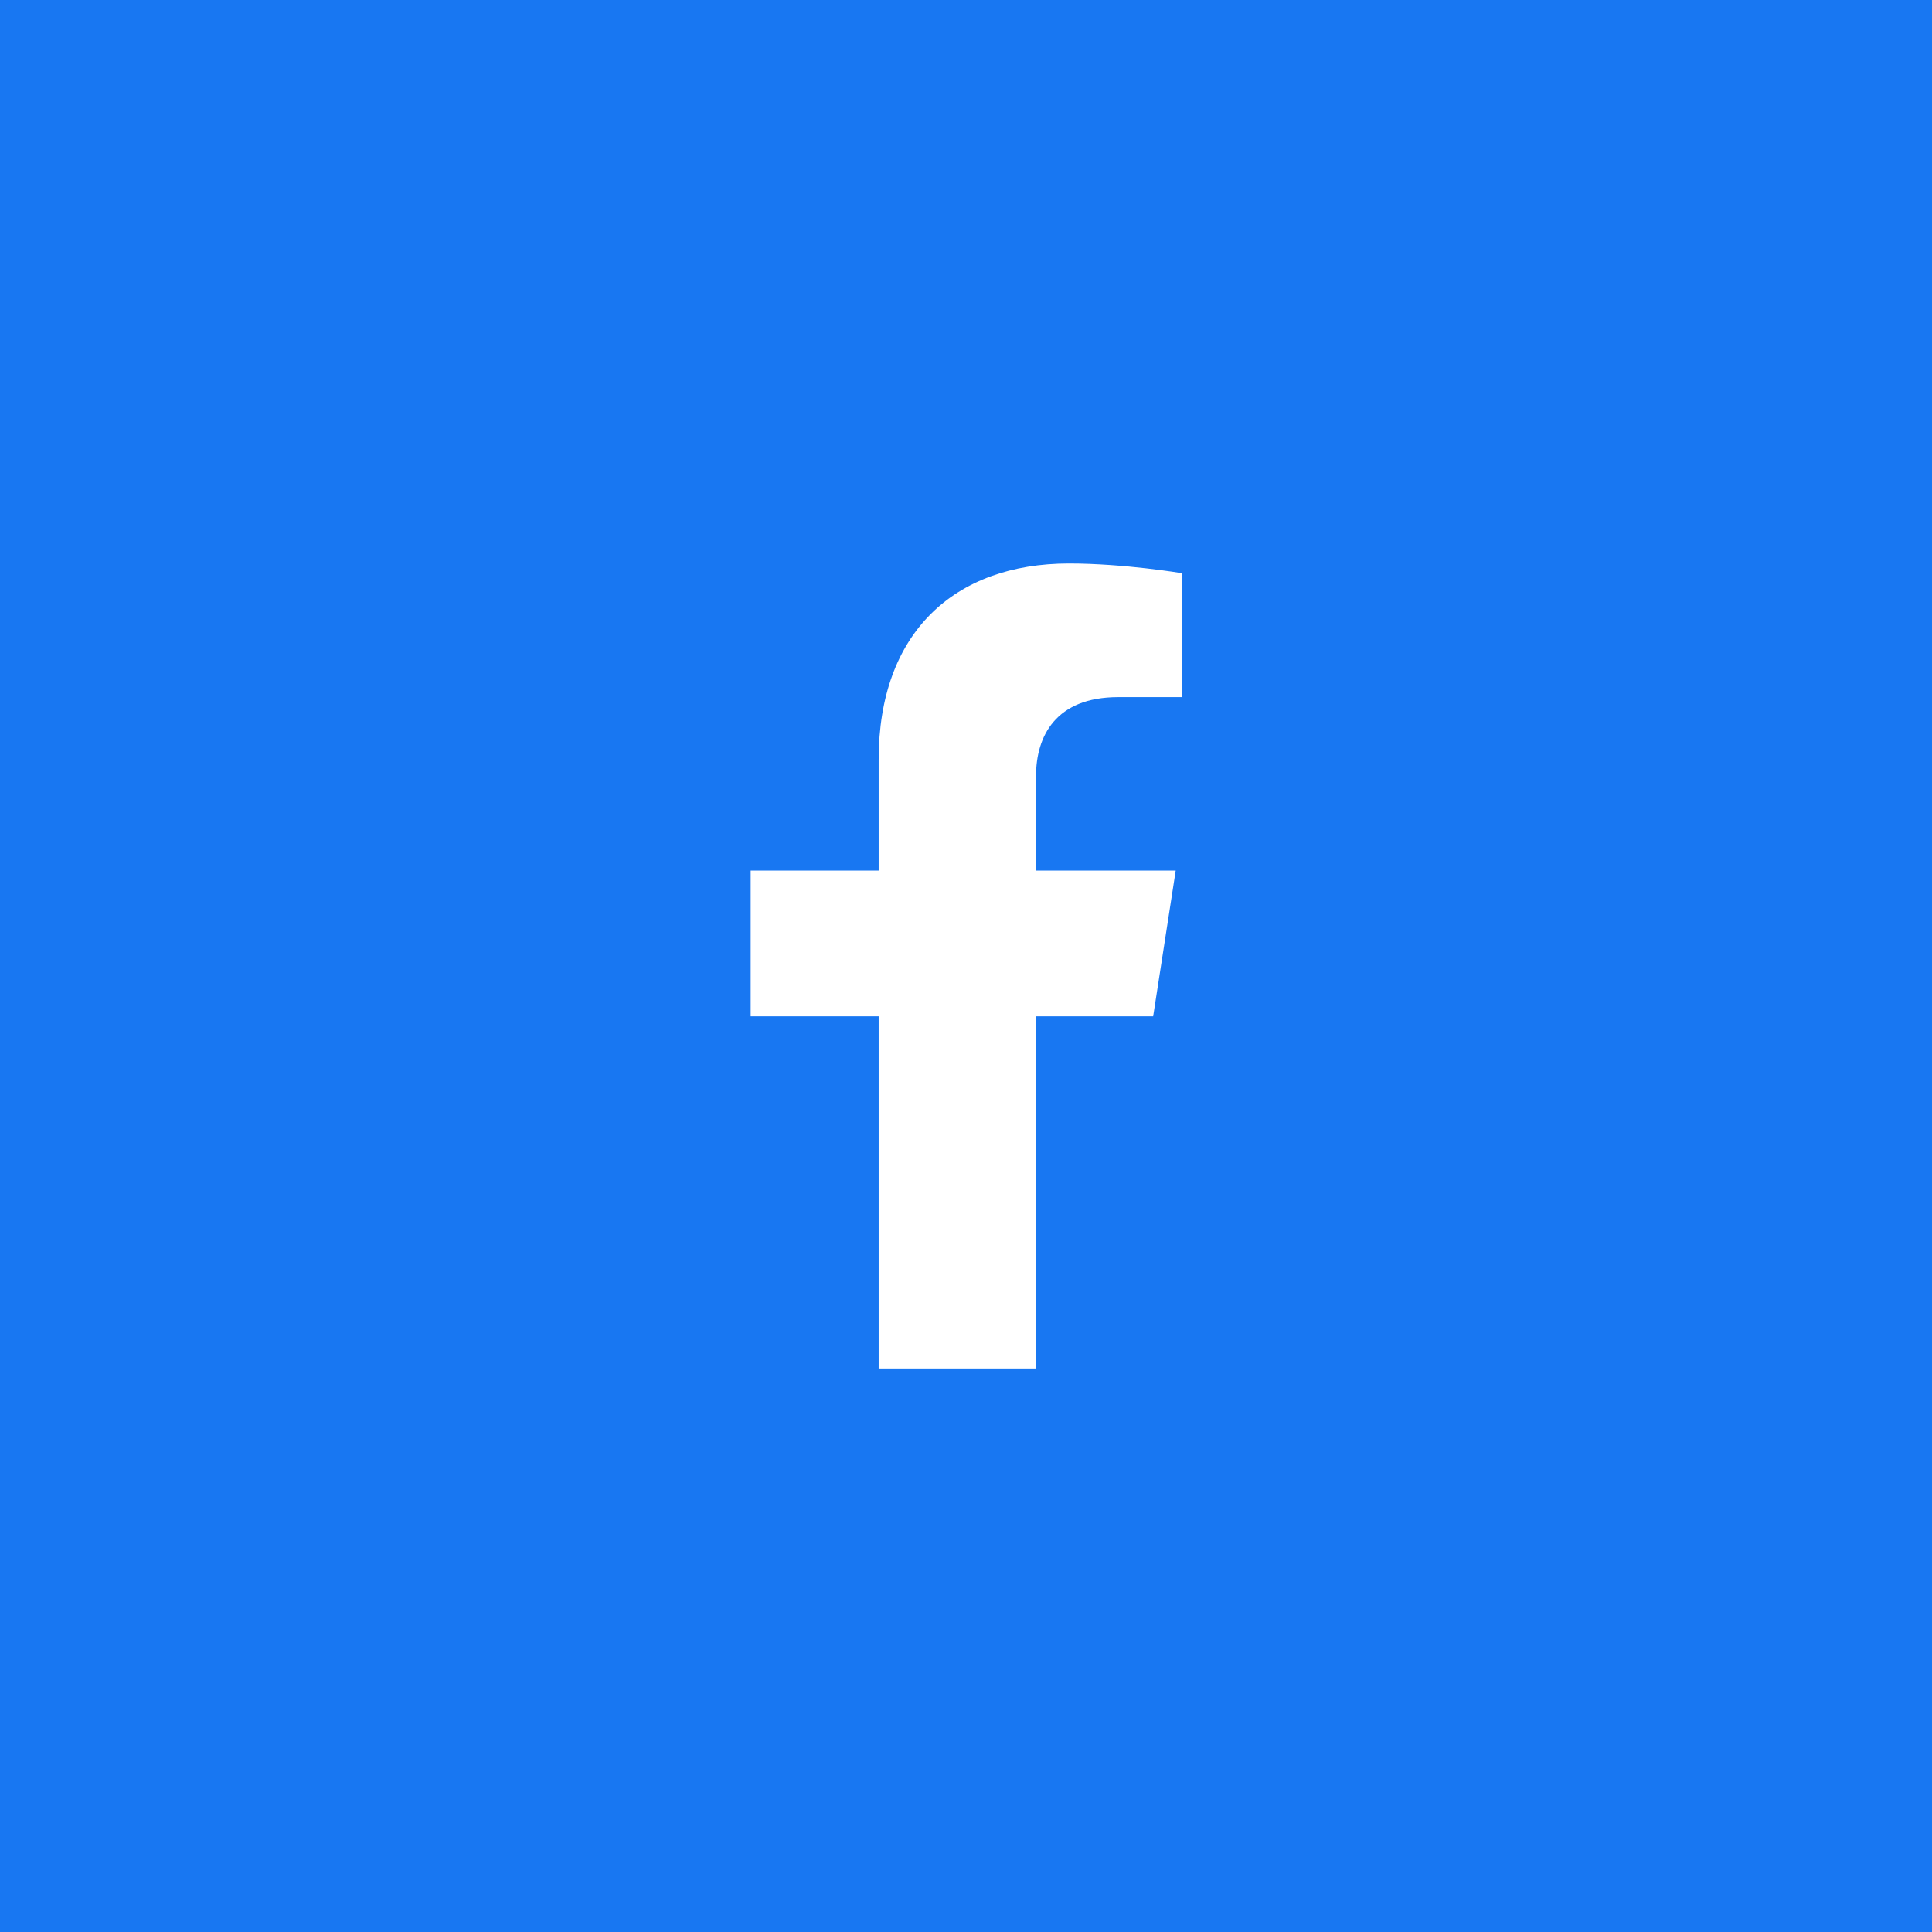 <?xml version="1.0" encoding="UTF-8"?><svg id="_レイヤー_1" xmlns="http://www.w3.org/2000/svg" width="48" height="48" viewBox="0 0 48 48"><rect width="48" height="48" fill="#1877f2"/><path d="m28.65,25.25l.56-3.62h-3.47v-2.35c0-.99.49-1.96,2.04-1.96h1.58v-3.08s-1.43-.24-2.8-.24c-2.86,0-4.73,1.73-4.73,4.87v2.76h-3.18v3.62h3.18v8.75h3.91v-8.75h2.92Z" fill="#fff"/></svg>